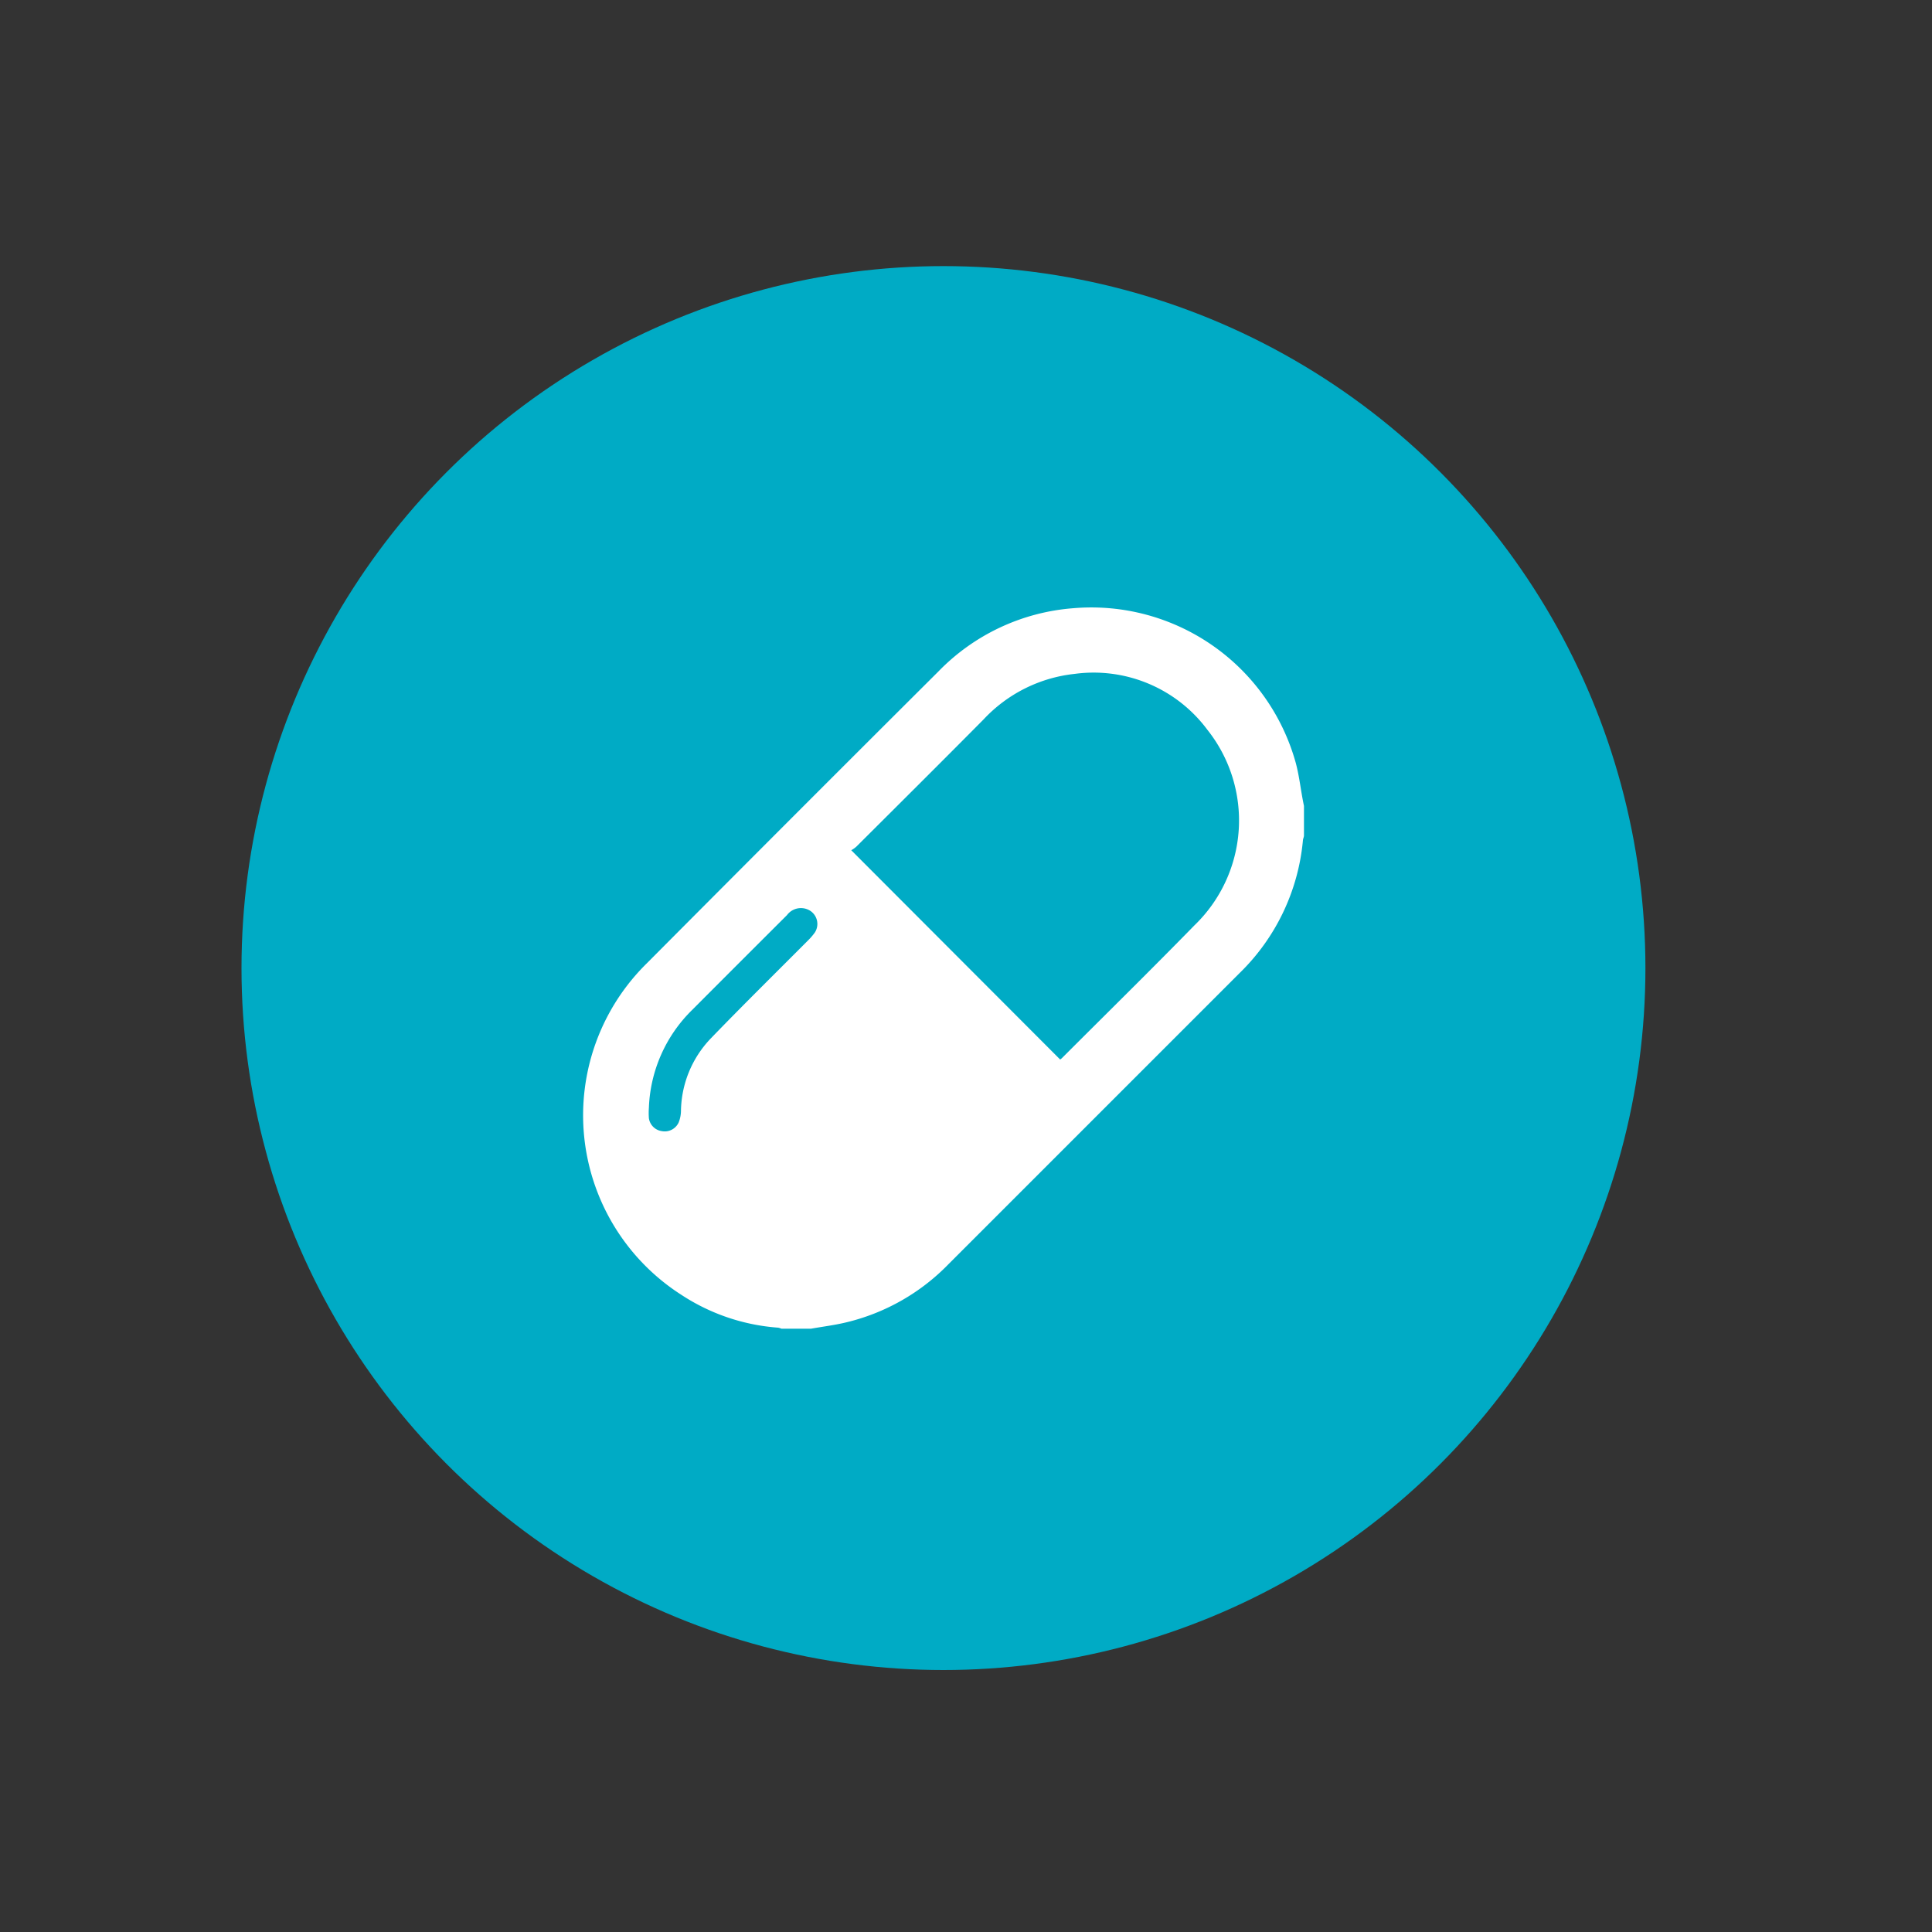 <?xml version="1.0" encoding="UTF-8"?>
<svg xmlns="http://www.w3.org/2000/svg" id="Layer_1" data-name="Layer 1" viewBox="0 0 150 150">
  <rect x="0" y="0" width="150" height="150" fill="#333333" stroke="none"/>
  <defs>
    <style>.cls-1{fill:#00abc5;}.cls-2{fill:#fff;}</style>
  </defs>
  <circle class="cls-1" cx="73.25" cy="75.16" r="54.5"></circle>
  <path class="cls-2" d="M101.24,62.57v2.29c0,.13-.07.25-.08.37a16.47,16.47,0,0,1-4.93,10.33L73.65,98.14a16.38,16.38,0,0,1-8,4.54c-.88.21-1.79.32-2.68.48h-2.3a1.21,1.21,0,0,0-.25-.08,15.75,15.75,0,0,1-7.52-2.55,16.55,16.55,0,0,1-2.65-25.77Q61.52,63.43,72.85,52.14a16.33,16.33,0,0,1,10.5-4.92,16.47,16.47,0,0,1,17.25,12C100.9,60.34,101,61.46,101.24,62.57ZM82.31,82.26a.83.83,0,0,0,.15-.12c3.43-3.43,6.89-6.83,10.28-10.3a11.31,11.31,0,0,0,1-15.18,11,11,0,0,0-10.3-4.34,11.32,11.32,0,0,0-7.08,3.54c-3.27,3.3-6.57,6.58-9.86,9.86a2,2,0,0,1-.41.29ZM50.38,86a5.61,5.61,0,0,0,0,.82,1.18,1.18,0,0,0,1,1,1.19,1.19,0,0,0,1.31-.67,2.49,2.49,0,0,0,.18-.9,8.31,8.31,0,0,1,2.28-5.59c2.51-2.6,5.08-5.13,7.63-7.69a4.55,4.55,0,0,0,.49-.58,1.22,1.22,0,0,0-.42-1.71,1.35,1.35,0,0,0-1.75.37q-3.69,3.68-7.35,7.35A11.21,11.21,0,0,0,50.38,86Z"></path>
</svg>

